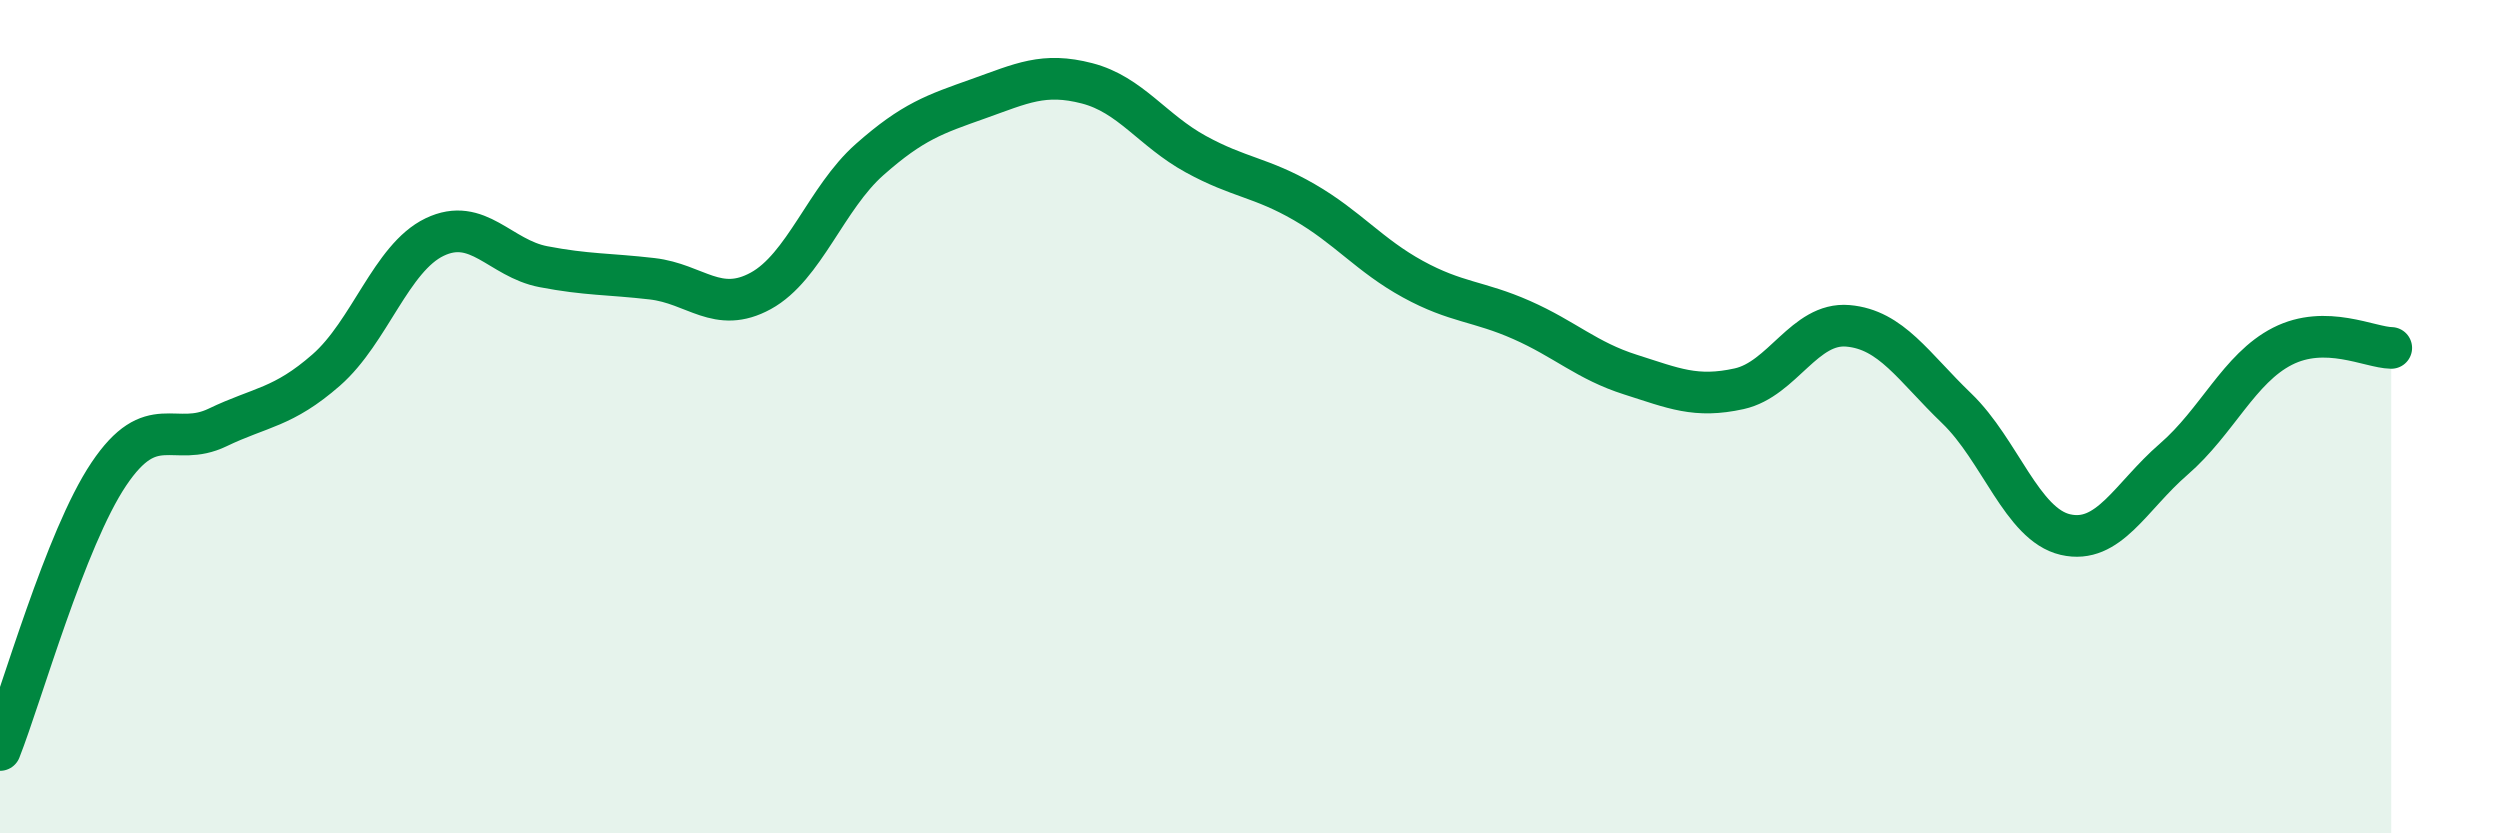 
    <svg width="60" height="20" viewBox="0 0 60 20" xmlns="http://www.w3.org/2000/svg">
      <path
        d="M 0,18 C 0.52,16.68 1.57,12.93 2.61,11.38 C 3.65,9.83 4.18,10.76 5.22,10.26 C 6.26,9.76 6.79,9.79 7.83,8.88 C 8.87,7.97 9.39,6.19 10.43,5.69 C 11.47,5.19 12,6.2 13.04,6.4 C 14.08,6.6 14.61,6.57 15.65,6.69 C 16.69,6.81 17.22,7.55 18.26,6.98 C 19.3,6.41 19.83,4.75 20.87,3.83 C 21.91,2.91 22.44,2.74 23.48,2.37 C 24.52,2 25.05,1.73 26.09,2 C 27.13,2.27 27.66,3.13 28.7,3.7 C 29.74,4.27 30.26,4.25 31.3,4.85 C 32.34,5.45 32.87,6.13 33.91,6.7 C 34.95,7.27 35.48,7.22 36.52,7.68 C 37.56,8.14 38.09,8.66 39.13,8.99 C 40.17,9.32 40.7,9.56 41.74,9.33 C 42.78,9.1 43.31,7.73 44.35,7.82 C 45.39,7.91 45.92,8.8 46.96,9.8 C 48,10.8 48.53,12.59 49.57,12.83 C 50.61,13.07 51.13,11.92 52.17,11.02 C 53.21,10.12 53.74,8.84 54.78,8.31 C 55.82,7.78 56.87,8.34 57.39,8.35L57.39 20L0 20Z"
        fill="#008740"
        opacity="0.1"
        stroke-linecap="round"
        stroke-linejoin="round"
      />
      <path
        d="M 0,18 C 0.52,16.68 1.57,12.93 2.61,11.38 C 3.65,9.83 4.18,10.76 5.22,10.26 C 6.26,9.76 6.79,9.79 7.83,8.88 C 8.87,7.97 9.39,6.19 10.43,5.69 C 11.47,5.19 12,6.2 13.04,6.4 C 14.08,6.6 14.61,6.57 15.65,6.69 C 16.69,6.81 17.22,7.55 18.26,6.98 C 19.3,6.41 19.83,4.75 20.87,3.83 C 21.91,2.91 22.44,2.74 23.48,2.37 C 24.52,2 25.05,1.73 26.09,2 C 27.13,2.27 27.66,3.13 28.7,3.7 C 29.74,4.27 30.26,4.25 31.3,4.85 C 32.34,5.45 32.87,6.13 33.91,6.7 C 34.95,7.27 35.48,7.22 36.52,7.68 C 37.56,8.14 38.09,8.66 39.13,8.99 C 40.17,9.32 40.7,9.56 41.74,9.33 C 42.78,9.1 43.31,7.73 44.35,7.82 C 45.39,7.91 45.92,8.8 46.96,9.8 C 48,10.8 48.53,12.59 49.57,12.83 C 50.61,13.07 51.13,11.92 52.17,11.02 C 53.21,10.12 53.74,8.84 54.78,8.31 C 55.82,7.78 56.87,8.34 57.39,8.35"
        stroke="#008740"
        stroke-width="1"
        fill="none"
        stroke-linecap="round"
        stroke-linejoin="round"
      />
    </svg>
  